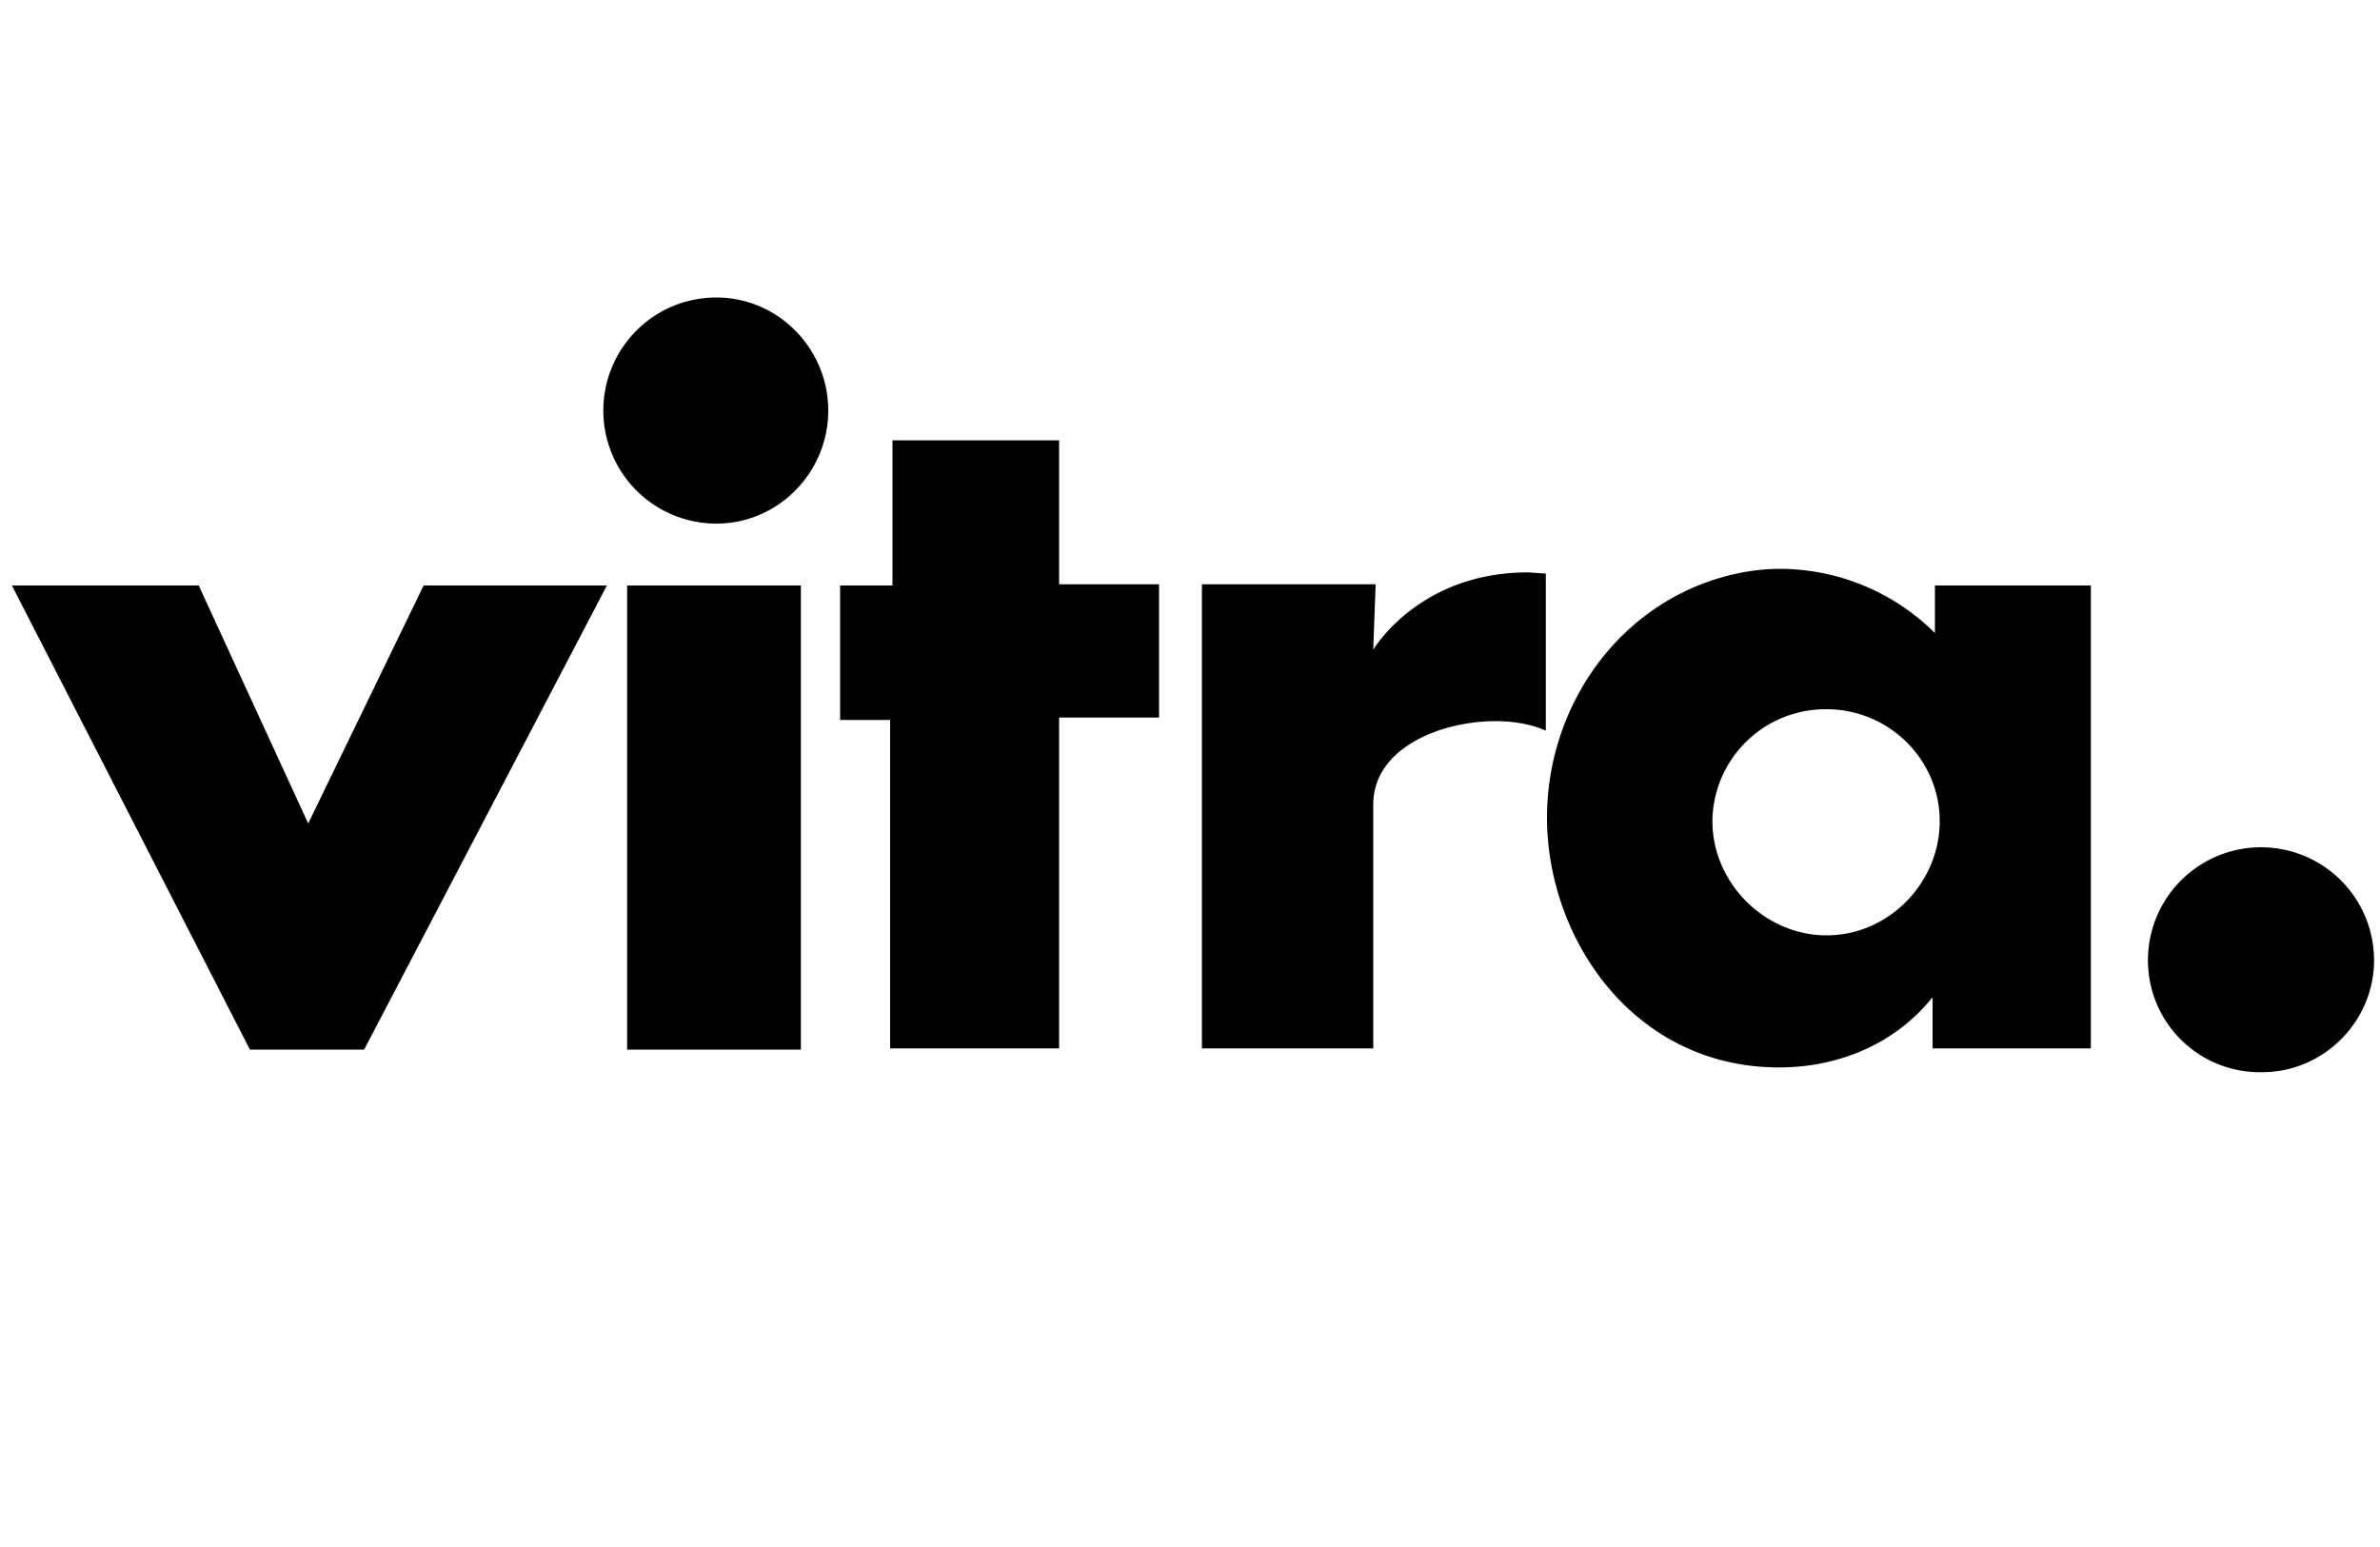 <svg xmlns="http://www.w3.org/2000/svg" width="200" height="130" fill="none" viewBox="0 0 200 130">
  <path fill="currentColor" d="M1 49.2h15.7l9.2 20 9.7-20H51l-20.4 39H21L1 49.2zm49.7-14.7c0-5.2 4.2-9.5 9.5-9.5 5.2 0 9.4 4.3 9.4 9.5S65.4 44 60.2 44a9.5 9.5 0 01-9.5-9.6zm2 53.7v-39h14.6v39H52.8zM75 37H89v12.1h8.4v11.2H89v27.8H74.8V60.5h-4.2V49.2H75V37.1zm26 12.1h14.6l-.2 5.5s3.8-6.5 13-6.5l1.5.1v13.2c-1.1-.5-2.6-.8-4.2-.8-4.7 0-10.3 2.3-10.3 7v20.5H101v-39zm48.5-1.3c5 0 9.7 2 13.1 5.4v-4h13.1v38.9h-13.3v-2.5-1.8c-3.2 4-8 5.9-12.9 5.9-12.2 0-19.5-10.8-19.5-21 0-9.3 6-18.1 15.5-20.4a18 18 0 014-.5zM163 69c0-5.2-4.3-9.4-9.5-9.4a9.5 9.5 0 00-9.6 9.4c0 5.2 4.4 9.6 9.6 9.6 5.2 0 9.5-4.4 9.5-9.6zm17.5 11.7a9.5 9.5 0 1119 0c0 5.1-4.2 9.4-9.4 9.4a9.4 9.4 0 01-9.6-9.4z"/>
</svg>
